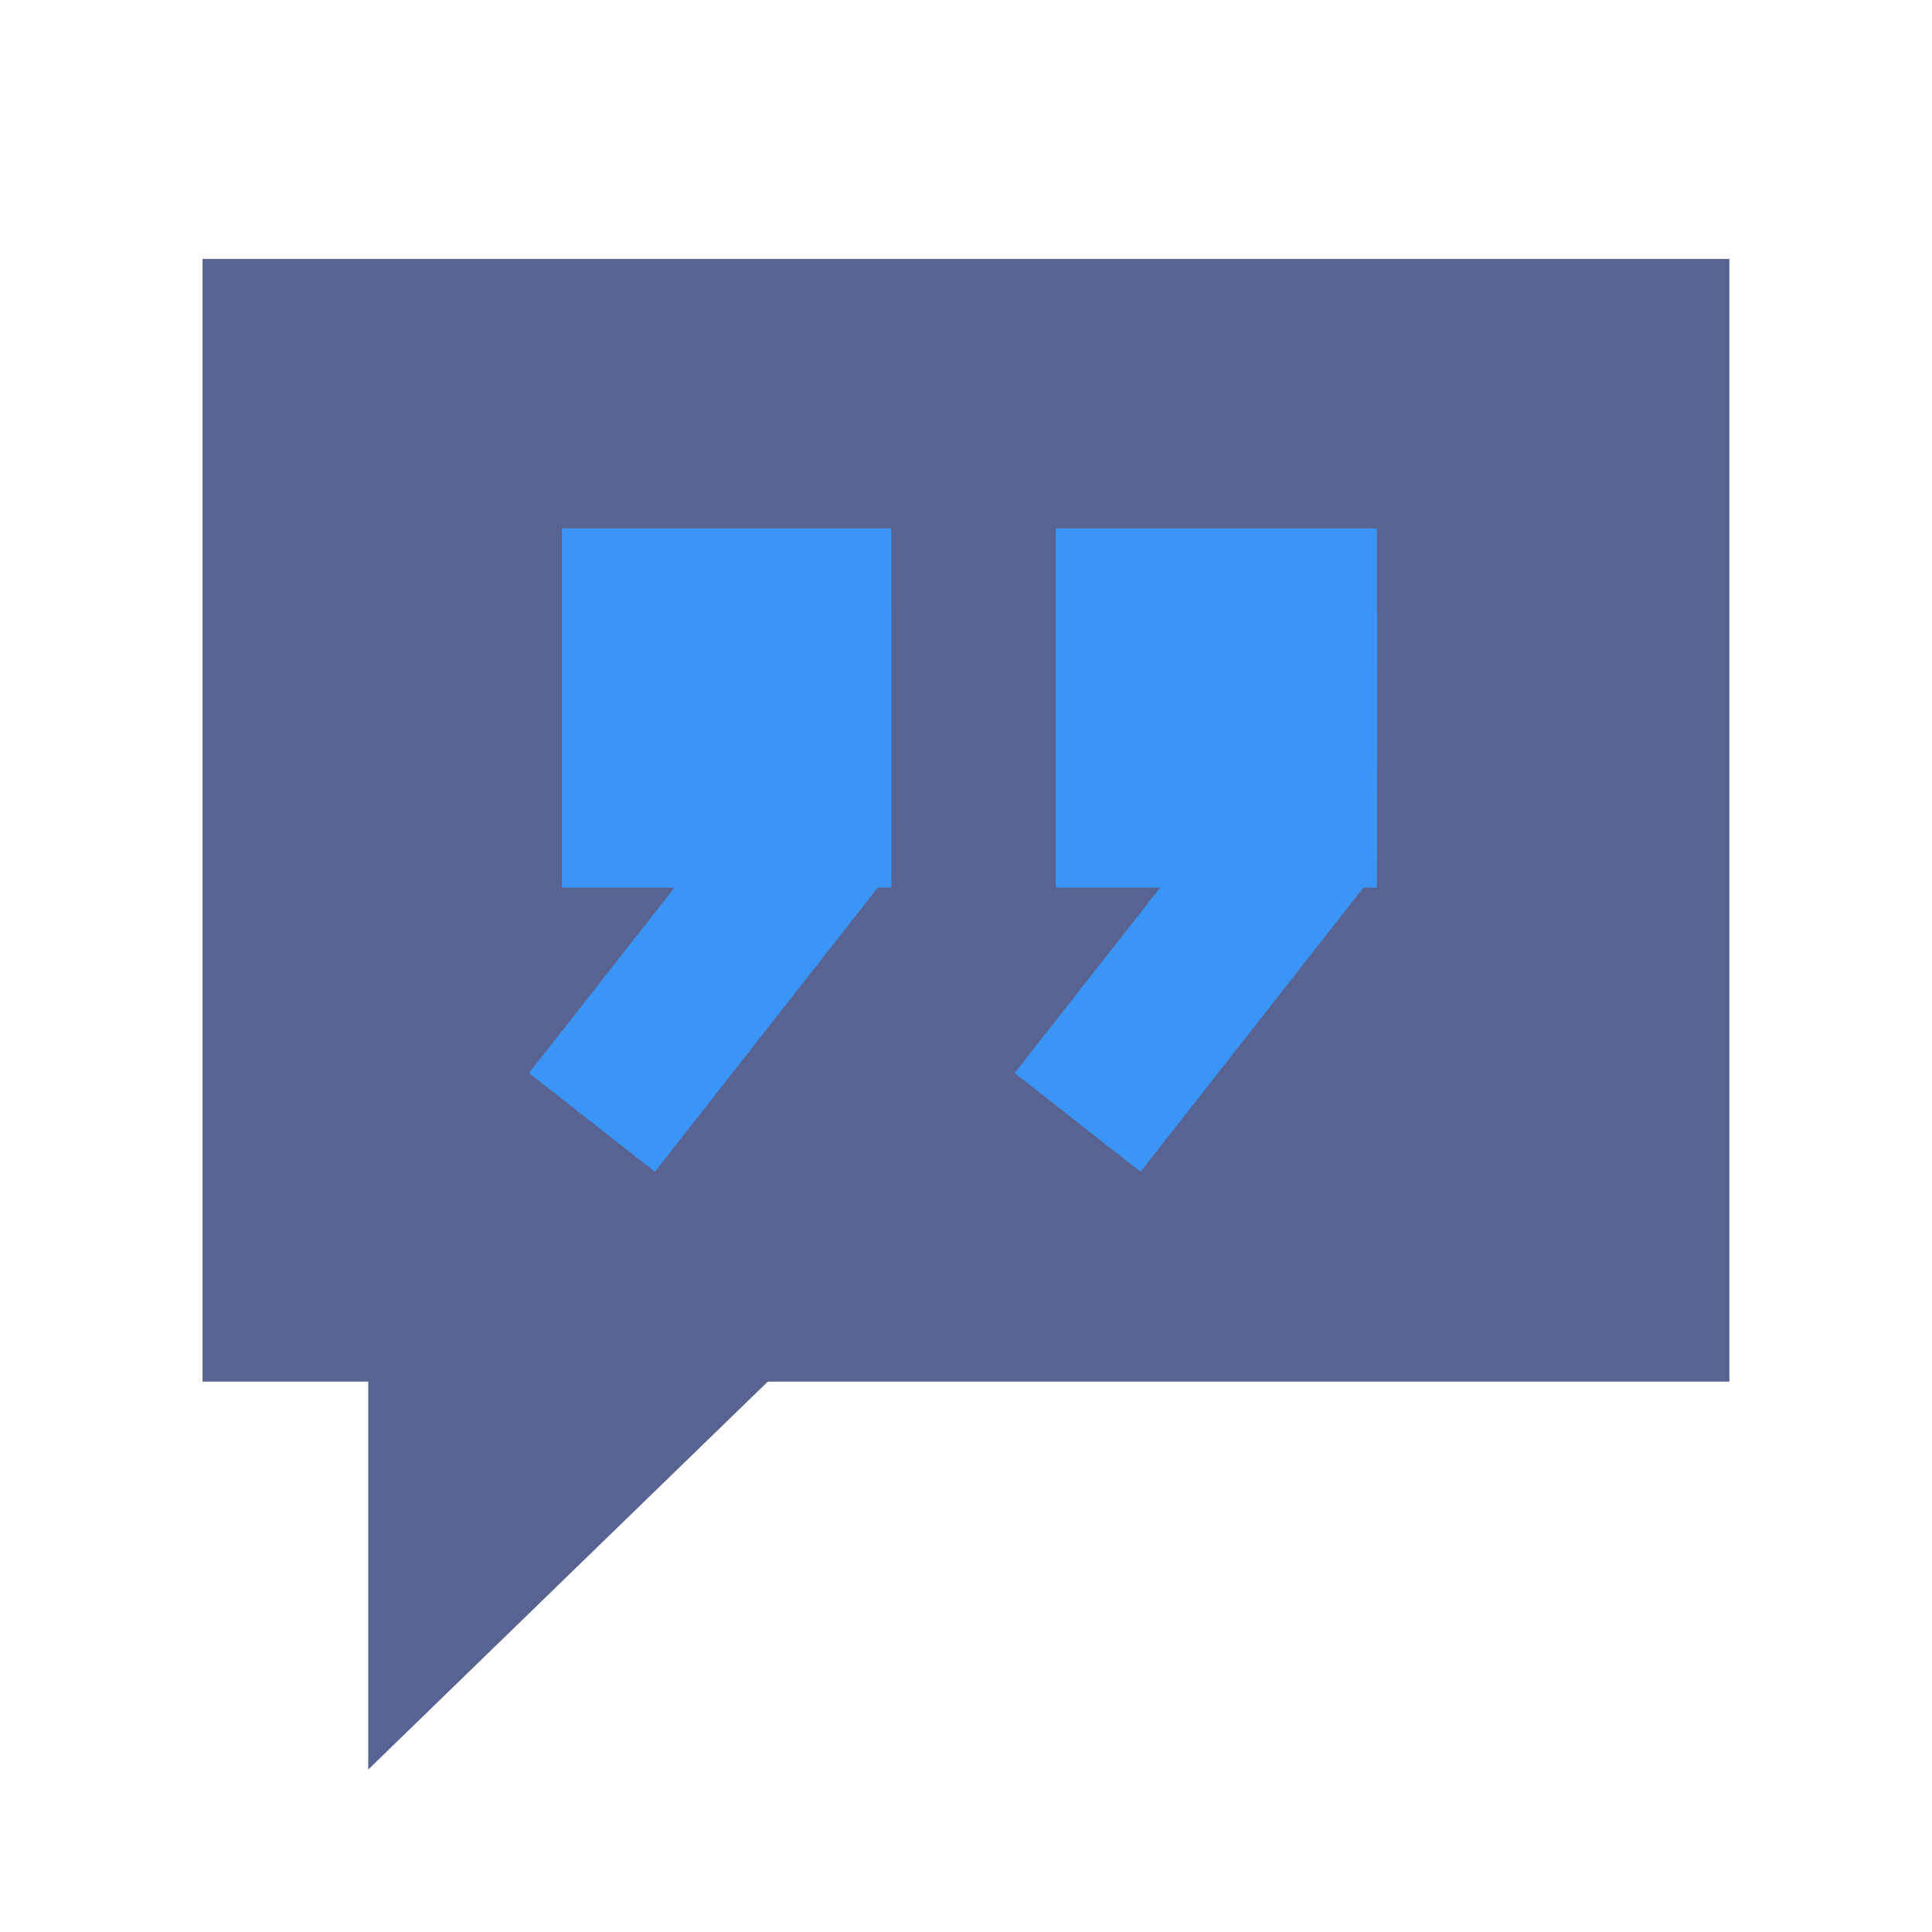 <svg xmlns="http://www.w3.org/2000/svg" xmlns:xlink="http://www.w3.org/1999/xlink" width="32" height="32" viewBox="0 0 32 32">
  <defs>
    <clipPath id="clip-path">
      <rect id="Rectangle_3098" data-name="Rectangle 3098" width="32" height="32" transform="translate(373 921)" fill="#fff" stroke="#707070" stroke-width="1"/>
    </clipPath>
  </defs>
  <g id="Mask_Group_711" data-name="Mask Group 711" transform="translate(-373 -921)" clip-path="url(#clip-path)">
    <g id="icons8-quote" transform="translate(376.355 925.289)">
      <rect id="Rectangle_3095" data-name="Rectangle 3095" width="25.289" height="18.595" transform="translate(0 0)" fill="#586392"/>
      <path id="Path_14556" data-name="Path 14556" d="M8,34v8.663L16.923,34Z" transform="translate(-5.256 -17.643)" fill="#586392"/>
      <path id="Path_14557" data-name="Path 14557" d="M31.305,17l-6,7.646,2.085,1.635,3.912-4.988Z" transform="translate(-11.854 -11.162)" fill="#3a95f7"/>
      <rect id="Rectangle_3096" data-name="Rectangle 3096" width="5.319" height="5.95" transform="translate(14.132 4.463)" fill="#3a95f7"/>
      <g id="Group_12351" data-name="Group 12351" transform="translate(5.41 4.463)">
        <path id="Path_14558" data-name="Path 14558" d="M18.305,17l-6,7.646,2.085,1.635,3.912-4.988Z" transform="translate(-12.308 -15.625)" fill="#3a95f7"/>
        <rect id="Rectangle_3097" data-name="Rectangle 3097" width="5.457" height="5.95" transform="translate(0.541 0)" fill="#3a95f7"/>
      </g>
    </g>
  </g>
</svg>
